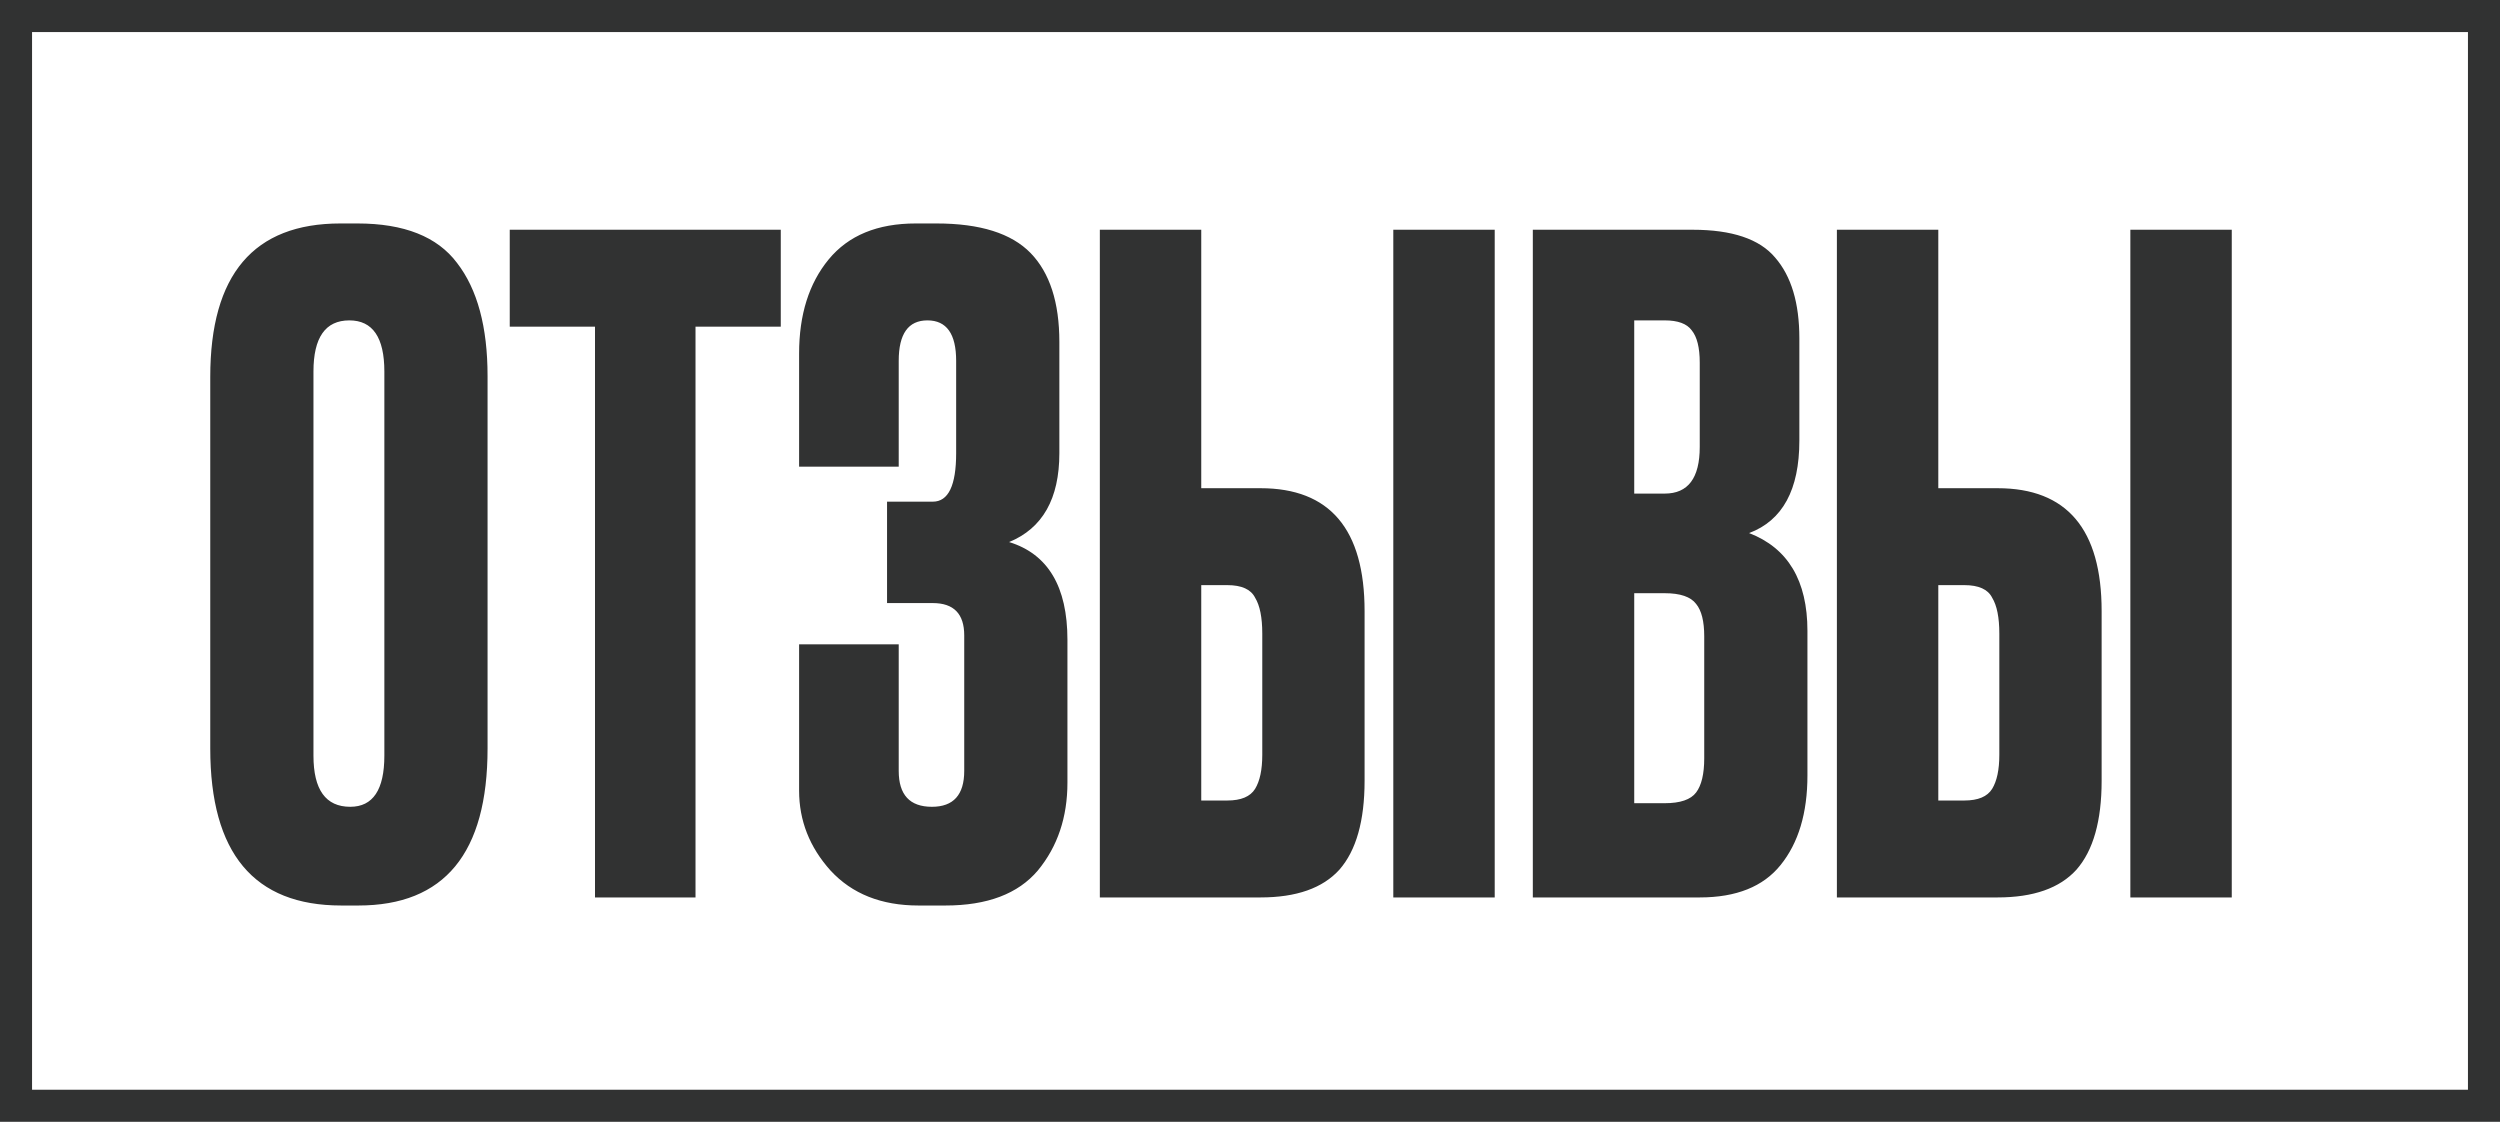 <?xml version="1.0" encoding="UTF-8"?> <svg xmlns="http://www.w3.org/2000/svg" width="78" height="35" viewBox="0 0 78 35" fill="none"><rect x="0.5" y="0.5" width="77" height="34" stroke="#313232"></rect><path d="M15.212 11.732V23.352C15.212 26.619 13.868 28.252 11.18 28.252H10.648C7.923 28.252 6.56 26.619 6.56 23.352V11.76C6.56 8.568 7.913 6.972 10.62 6.972H11.152C12.608 6.972 13.644 7.383 14.26 8.204C14.895 9.025 15.212 10.201 15.212 11.732ZM11.992 23.576V11.592C11.992 10.528 11.628 9.996 10.9 9.996C10.153 9.996 9.78 10.528 9.78 11.592V23.576C9.78 24.64 10.163 25.172 10.928 25.172C11.637 25.172 11.992 24.64 11.992 23.576ZM15.904 7.168H24.36V10.192H21.7V28H18.564V10.192H15.904V7.168ZM28.04 11.256V14.56H24.932V11.032C24.932 9.819 25.24 8.839 25.856 8.092C26.472 7.345 27.377 6.972 28.572 6.972H29.216C30.578 6.972 31.558 7.28 32.156 7.896C32.753 8.512 33.052 9.436 33.052 10.668V14.14C33.052 15.559 32.529 16.483 31.484 16.912C32.697 17.285 33.304 18.303 33.304 19.964V24.416C33.304 25.499 32.996 26.413 32.38 27.16C31.764 27.888 30.802 28.252 29.496 28.252H28.656C27.498 28.252 26.584 27.888 25.912 27.16C25.258 26.432 24.932 25.601 24.932 24.668V20.104H28.04V24.052C28.04 24.799 28.385 25.172 29.076 25.172C29.748 25.172 30.084 24.799 30.084 24.052V19.824C30.084 19.152 29.757 18.816 29.104 18.816H27.676V15.652H29.104C29.589 15.652 29.832 15.148 29.832 14.14V11.256C29.832 10.416 29.533 9.996 28.936 9.996C28.338 9.996 28.04 10.416 28.04 11.256ZM37.479 15.232H39.327C41.492 15.232 42.575 16.511 42.575 19.068V24.36C42.575 25.611 42.313 26.535 41.791 27.132C41.268 27.711 40.447 28 39.327 28H34.315V7.168H37.479V15.232ZM37.479 24.976H38.291C38.72 24.976 39.009 24.855 39.159 24.612C39.308 24.369 39.383 24.015 39.383 23.548V19.768C39.383 19.264 39.308 18.891 39.159 18.648C39.028 18.387 38.739 18.256 38.291 18.256H37.479V24.976ZM46.635 7.168V28H43.471V7.168H46.635ZM47.824 28V7.168H52.808C54.04 7.168 54.898 7.457 55.384 8.036C55.888 8.615 56.14 9.455 56.14 10.556V13.748C56.14 15.279 55.617 16.24 54.572 16.632C55.785 17.099 56.392 18.116 56.392 19.684V24.192C56.392 25.368 56.112 26.301 55.552 26.992C55.01 27.664 54.17 28 53.032 28H47.824ZM51.94 18.508H50.988V25.06H51.94C52.425 25.06 52.752 24.948 52.92 24.724C53.088 24.5 53.172 24.145 53.172 23.66V19.852C53.172 19.385 53.088 19.049 52.92 18.844C52.752 18.62 52.425 18.508 51.94 18.508ZM51.94 9.996H50.988V15.4H51.94C52.668 15.4 53.032 14.915 53.032 13.944V11.312C53.032 10.845 52.948 10.509 52.78 10.304C52.63 10.099 52.35 9.996 51.94 9.996ZM60.475 15.232H62.323C64.488 15.232 65.571 16.511 65.571 19.068V24.36C65.571 25.611 65.309 26.535 64.787 27.132C64.264 27.711 63.443 28 62.323 28H57.311V7.168H60.475V15.232ZM60.475 24.976H61.287C61.716 24.976 62.005 24.855 62.155 24.612C62.304 24.369 62.379 24.015 62.379 23.548V19.768C62.379 19.264 62.304 18.891 62.155 18.648C62.024 18.387 61.735 18.256 61.287 18.256H60.475V24.976ZM69.631 7.168V28H66.467V7.168H69.631Z" fill="#313232"></path></svg> 